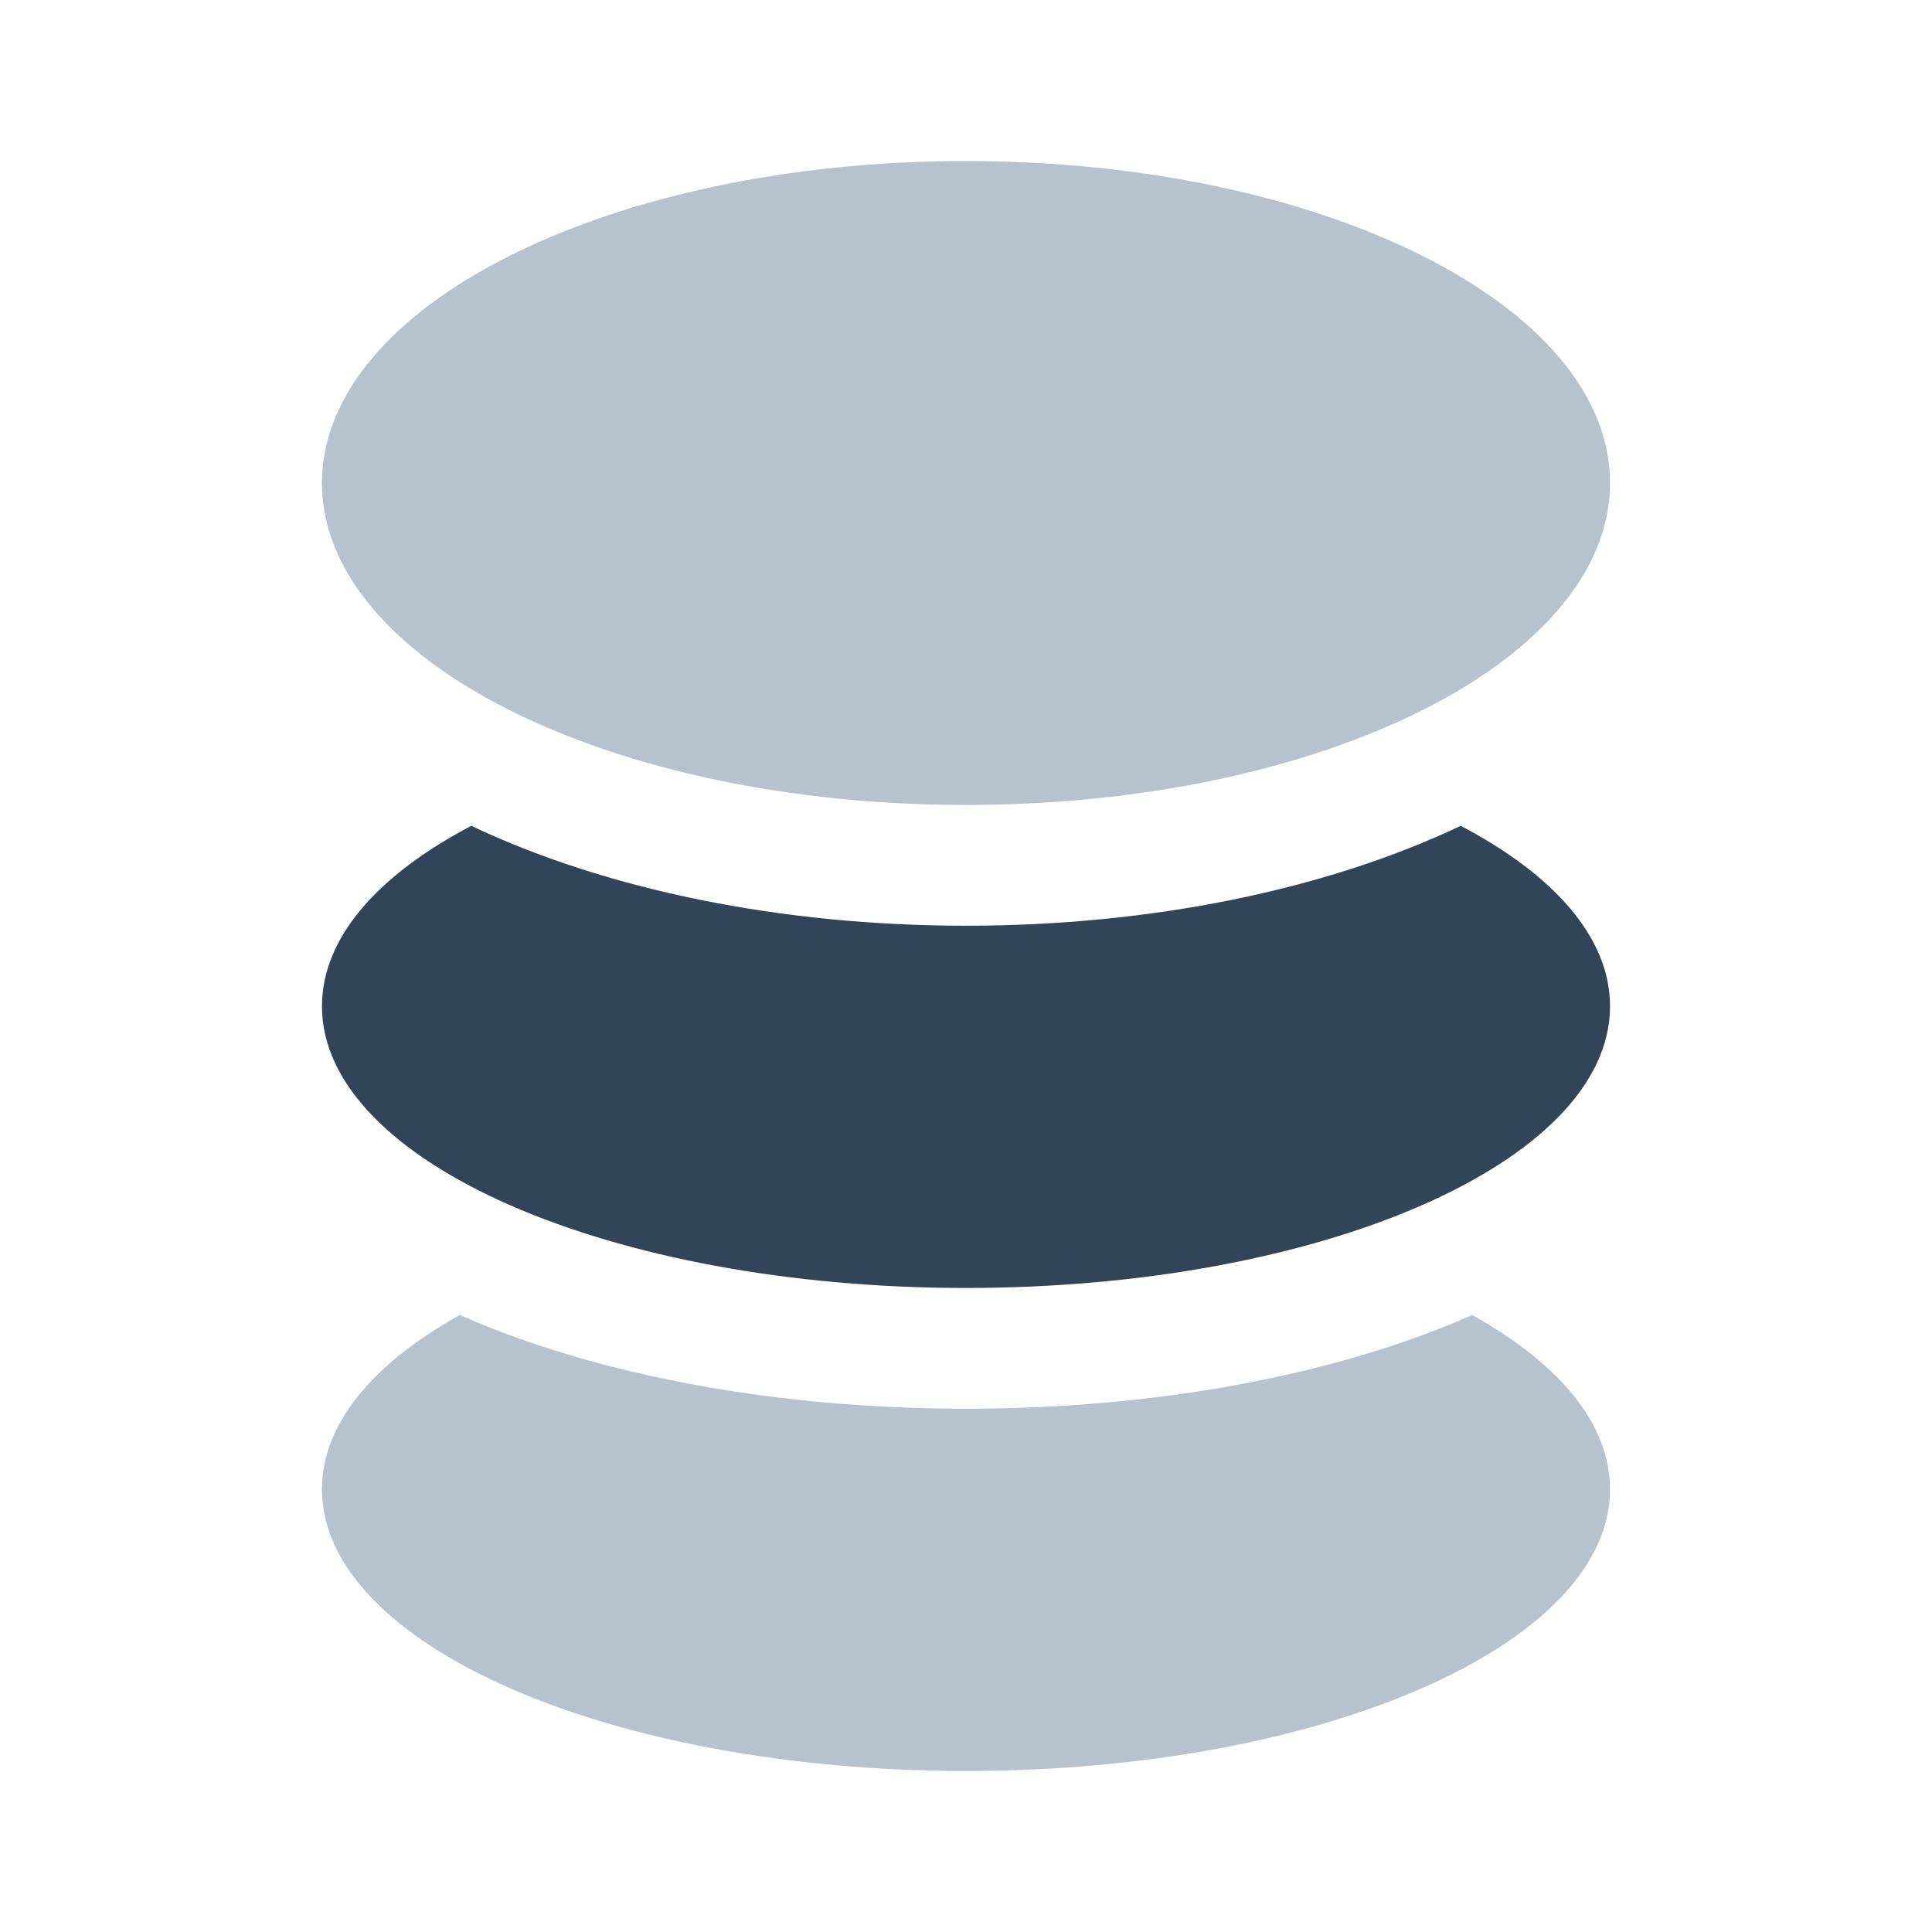 <svg width="20" height="20" viewBox="0 0 20 20" fill="none"
     xmlns="http://www.w3.org/2000/svg">
  <path
    d="M10 8.333C13.682 8.333 16.667 6.841 16.667 5C16.667 3.159 13.682 1.667 10 1.667C6.318 1.667 3.333 3.159 3.333 5C3.333 6.841 6.318 8.333 10 8.333Z"
    fill="#B6C2CD"/>
  <path
    d="M15.215 13.624C13.817 14.236 11.972 14.583 10 14.583C8.029 14.583 6.184 14.236 4.785 13.624L4.76 13.613C3.867 14.11 3.333 14.736 3.333 15.417C3.333 17.028 6.318 18.333 10 18.333C13.682 18.333 16.667 17.028 16.667 15.417C16.667 14.736 16.134 14.11 15.24 13.613L15.215 13.624Z"
    fill="#B6C2CD"/>
  <path
    d="M4.879 8.549C3.914 9.055 3.333 9.706 3.333 10.417C3.333 12.027 6.318 13.333 10 13.333C13.682 13.333 16.667 12.027 16.667 10.417C16.667 9.706 16.086 9.055 15.121 8.549C13.727 9.21 11.922 9.583 10 9.583C8.078 9.583 6.274 9.21 4.879 8.549Z"
    fill="#324558"/>
</svg>
